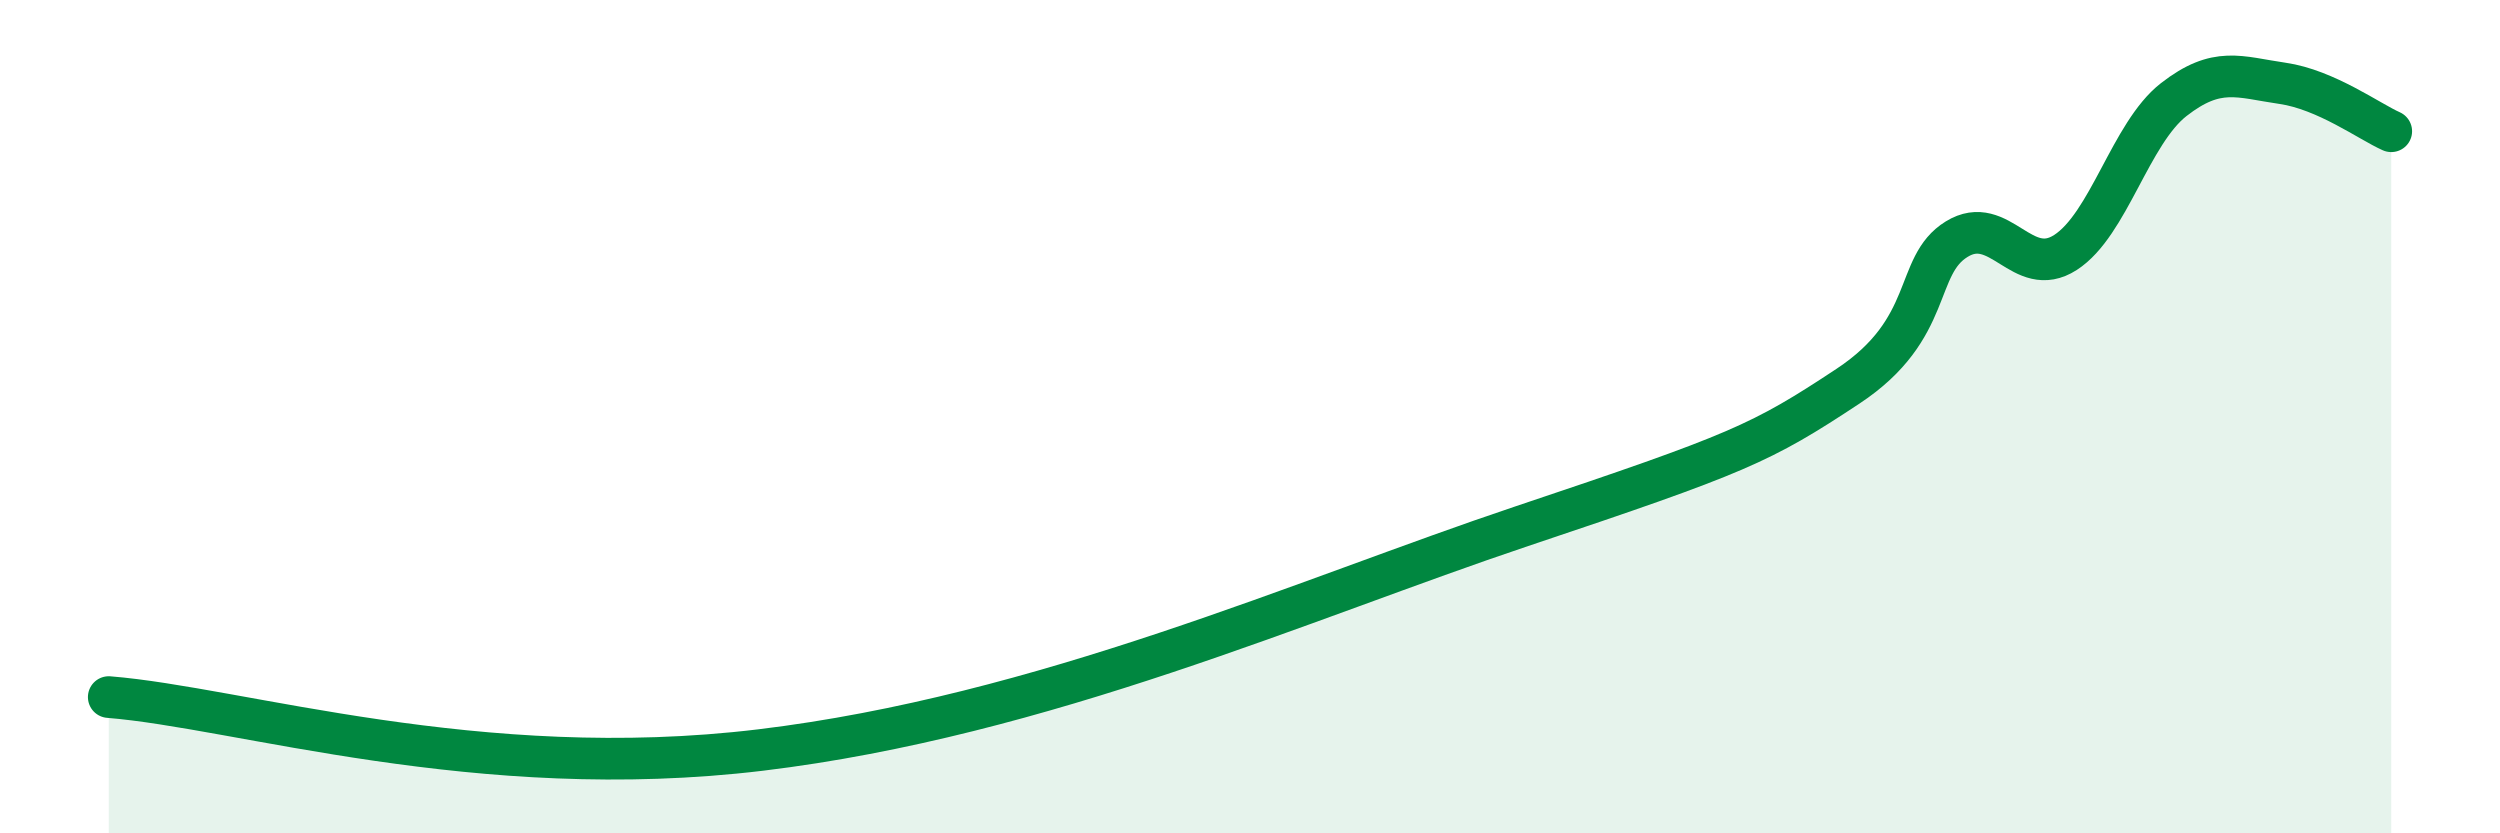 
    <svg width="60" height="20" viewBox="0 0 60 20" xmlns="http://www.w3.org/2000/svg">
      <path
        d="M 2.61,16.73 C 5.74,16.98 11.48,18.82 18.26,18 C 25.04,17.18 31.3,14.38 36.52,12.63 C 41.74,10.88 42.26,10.65 44.35,9.27 C 46.44,7.89 45.92,6.38 46.96,5.74 C 48,5.1 48.53,6.73 49.57,6.06 C 50.61,5.39 51.13,3.2 52.17,2.39 C 53.21,1.58 53.74,1.85 54.78,2 C 55.82,2.15 56.87,2.92 57.39,3.15L57.39 20L2.61 20Z"
        fill="#008740"
        opacity="0.1"
        stroke-linecap="round"
        stroke-linejoin="round"
      />
      <path
        d="M 2.61,16.73 C 5.74,16.98 11.48,18.82 18.26,18 C 25.04,17.18 31.3,14.38 36.52,12.63 C 41.74,10.88 42.26,10.65 44.35,9.27 C 46.44,7.89 45.92,6.38 46.96,5.74 C 48,5.1 48.53,6.73 49.57,6.06 C 50.61,5.39 51.13,3.2 52.17,2.39 C 53.21,1.58 53.74,1.85 54.78,2 C 55.82,2.15 56.87,2.92 57.39,3.15"
        stroke="#008740"
        stroke-width="1"
        fill="none"
        stroke-linecap="round"
        stroke-linejoin="round"
      />
    </svg>
  